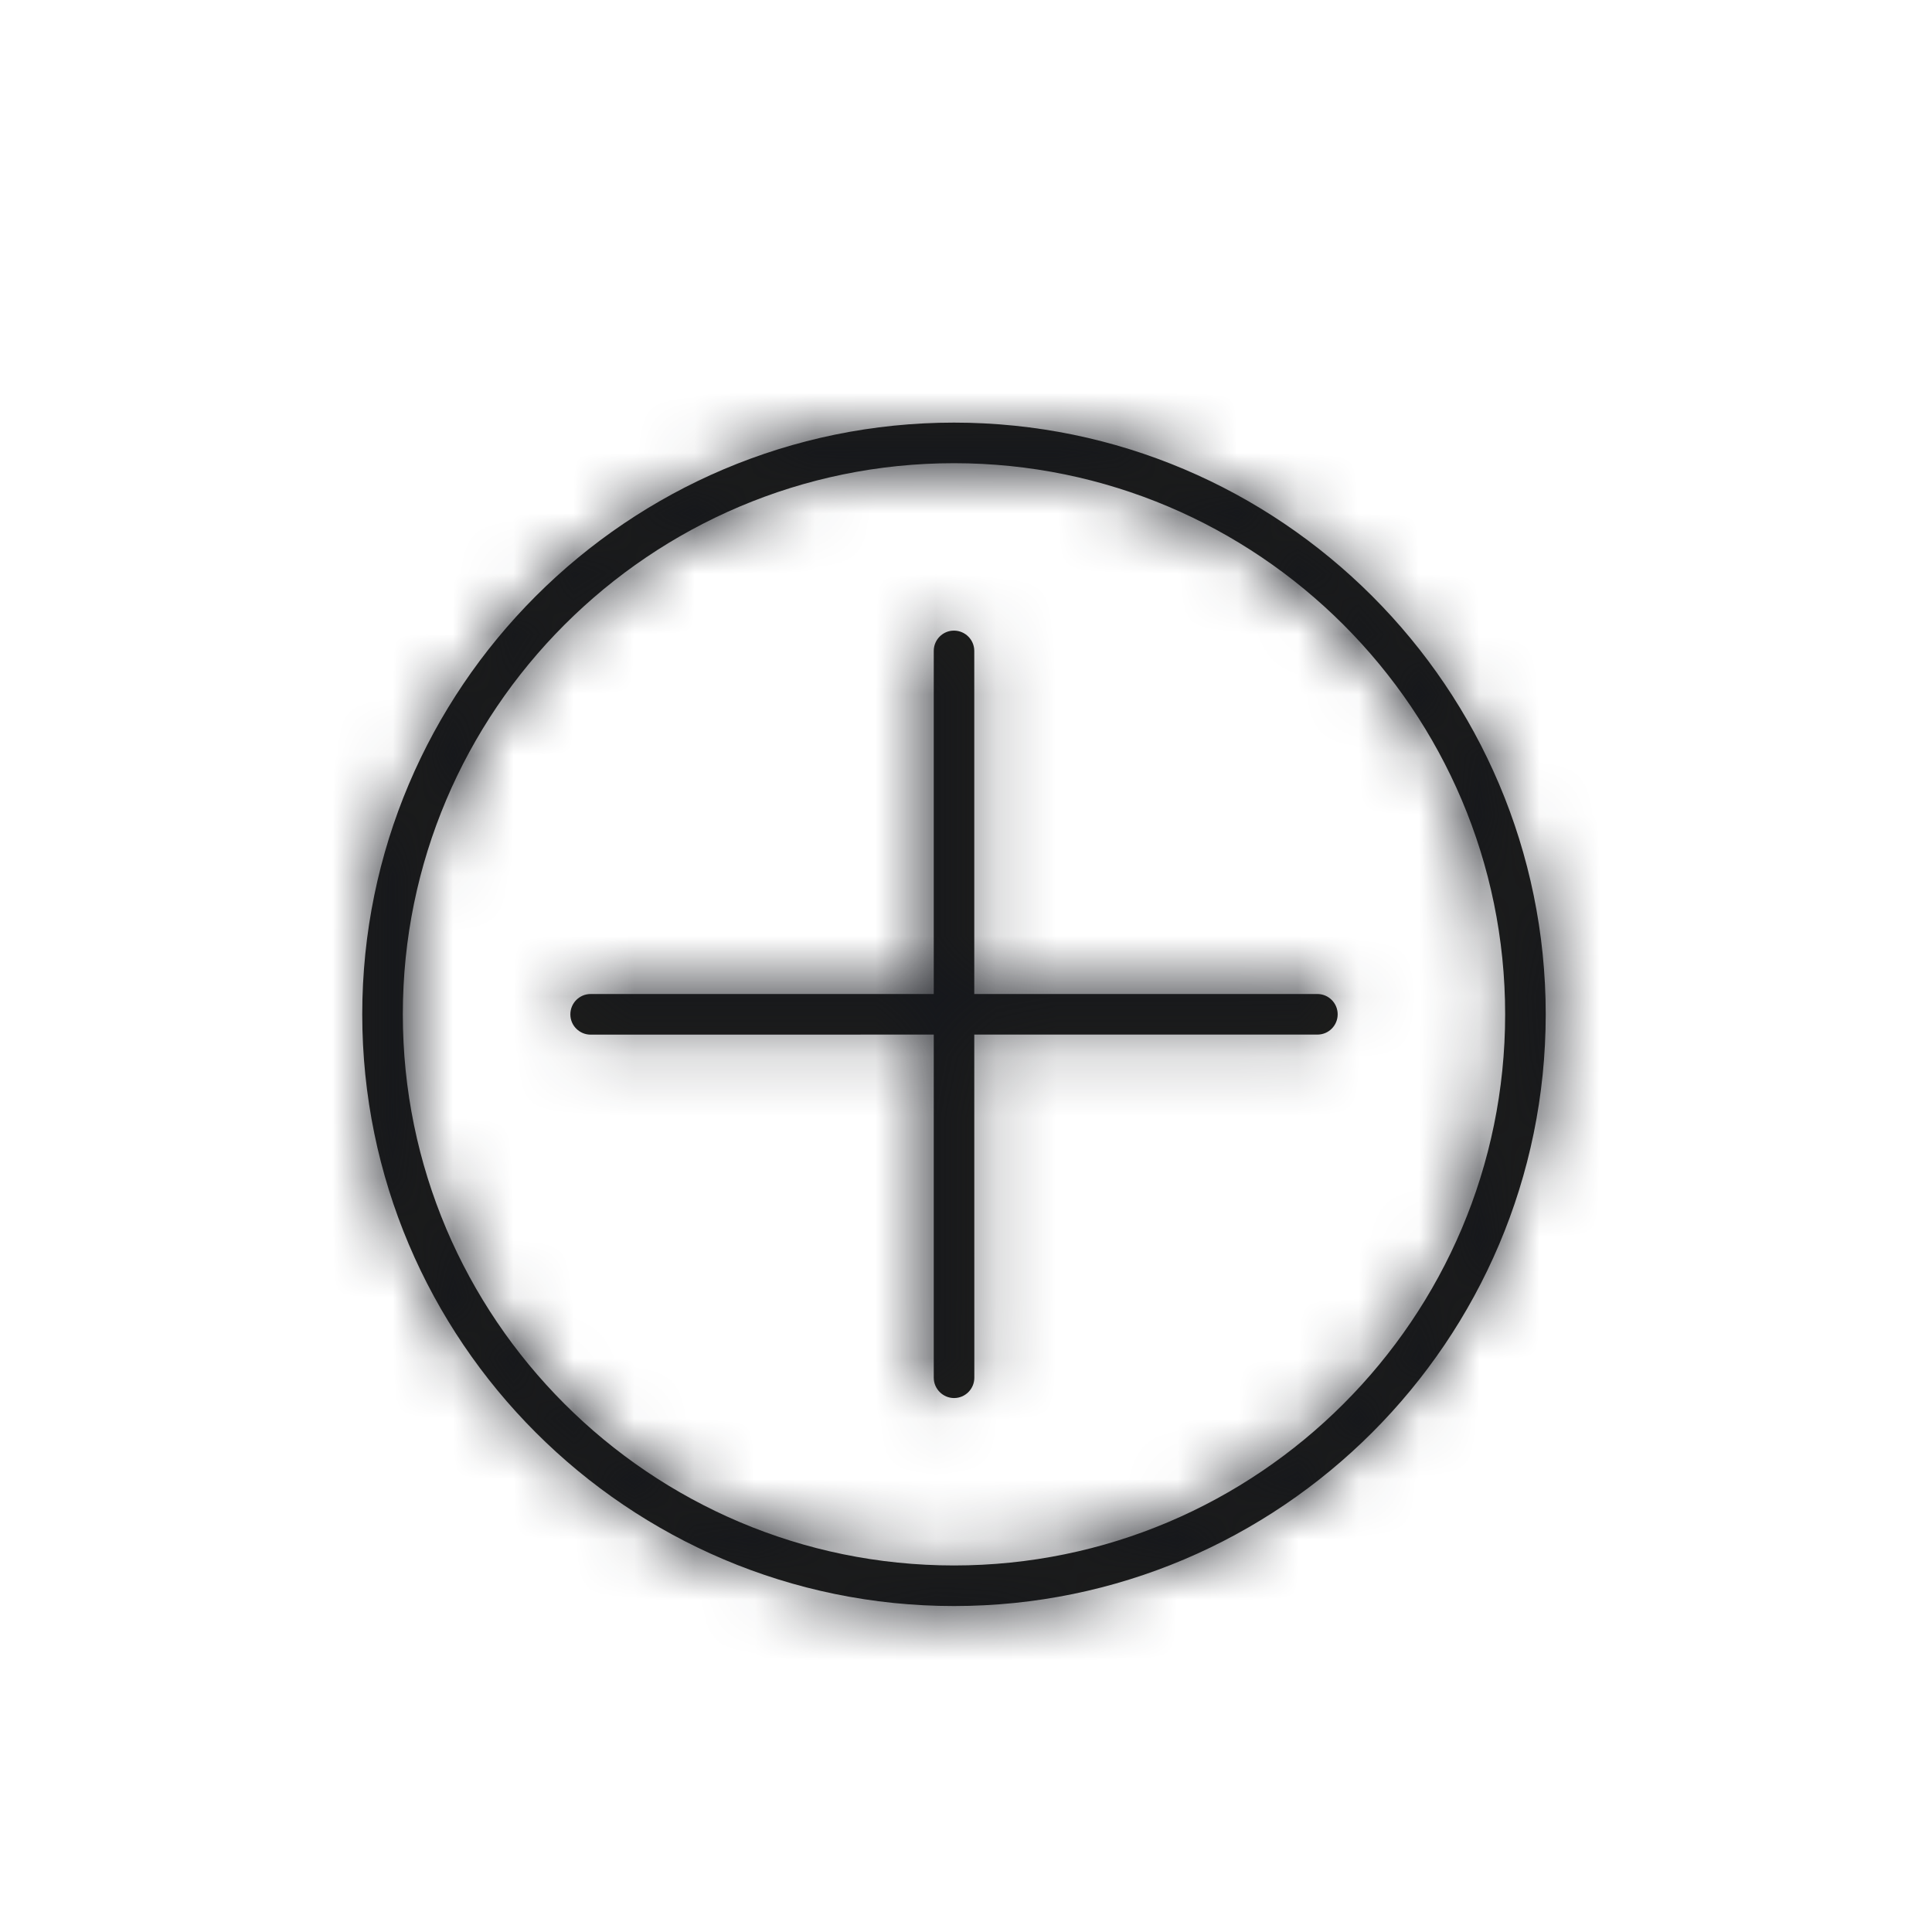 <svg xmlns="http://www.w3.org/2000/svg" xmlns:xlink="http://www.w3.org/1999/xlink" viewBox="0 0 32 32">
  <defs>
    <path id="a" d="M15.801 25.929c-5.033 0-9.129-4.096-9.129-9.129 0-5.033 4.096-9.128 9.129-9.128 5.033 0 9.129 4.095 9.129 9.128s-4.096 9.129-9.129 9.129m0-18.929c-5.404 0-9.801 4.397-9.801 9.8 0 5.404 4.397 9.801 9.801 9.801s9.801-4.397 9.801-9.801c0-5.403-4.397-9.8-9.801-9.8m6.019 9.464h-5.683v-5.683c0-.185-.151-.336-.337-.336-.184 0-.334.15-.334.336v5.683h-5.683c-.186 0-.336.151-.336.337 0 .093.037.177.098.237.061.061.145.099.238.099l5.683-.001v5.683c0 .093.038.177.099.238.061.061.145.099.237.099.186 0 .336-.151.336-.337l-.001-5.683h5.684c.186 0 .335-.151.335-.336 0-.185-.15-.336-.336-.336"/>
  </defs>
  <g fill="none" fill-rule="evenodd">
    <mask id="b" fill="#fff">
      <use xlink:href="#a"/>
    </mask>
    <use fill="#1D1D1B" xlink:href="#a"/>
    <g fill="#14161C" fill-rule="nonzero" mask="url(#b)">
      <path d="M0 0h32v32H0z"/>
    </g>
  </g>
</svg>
